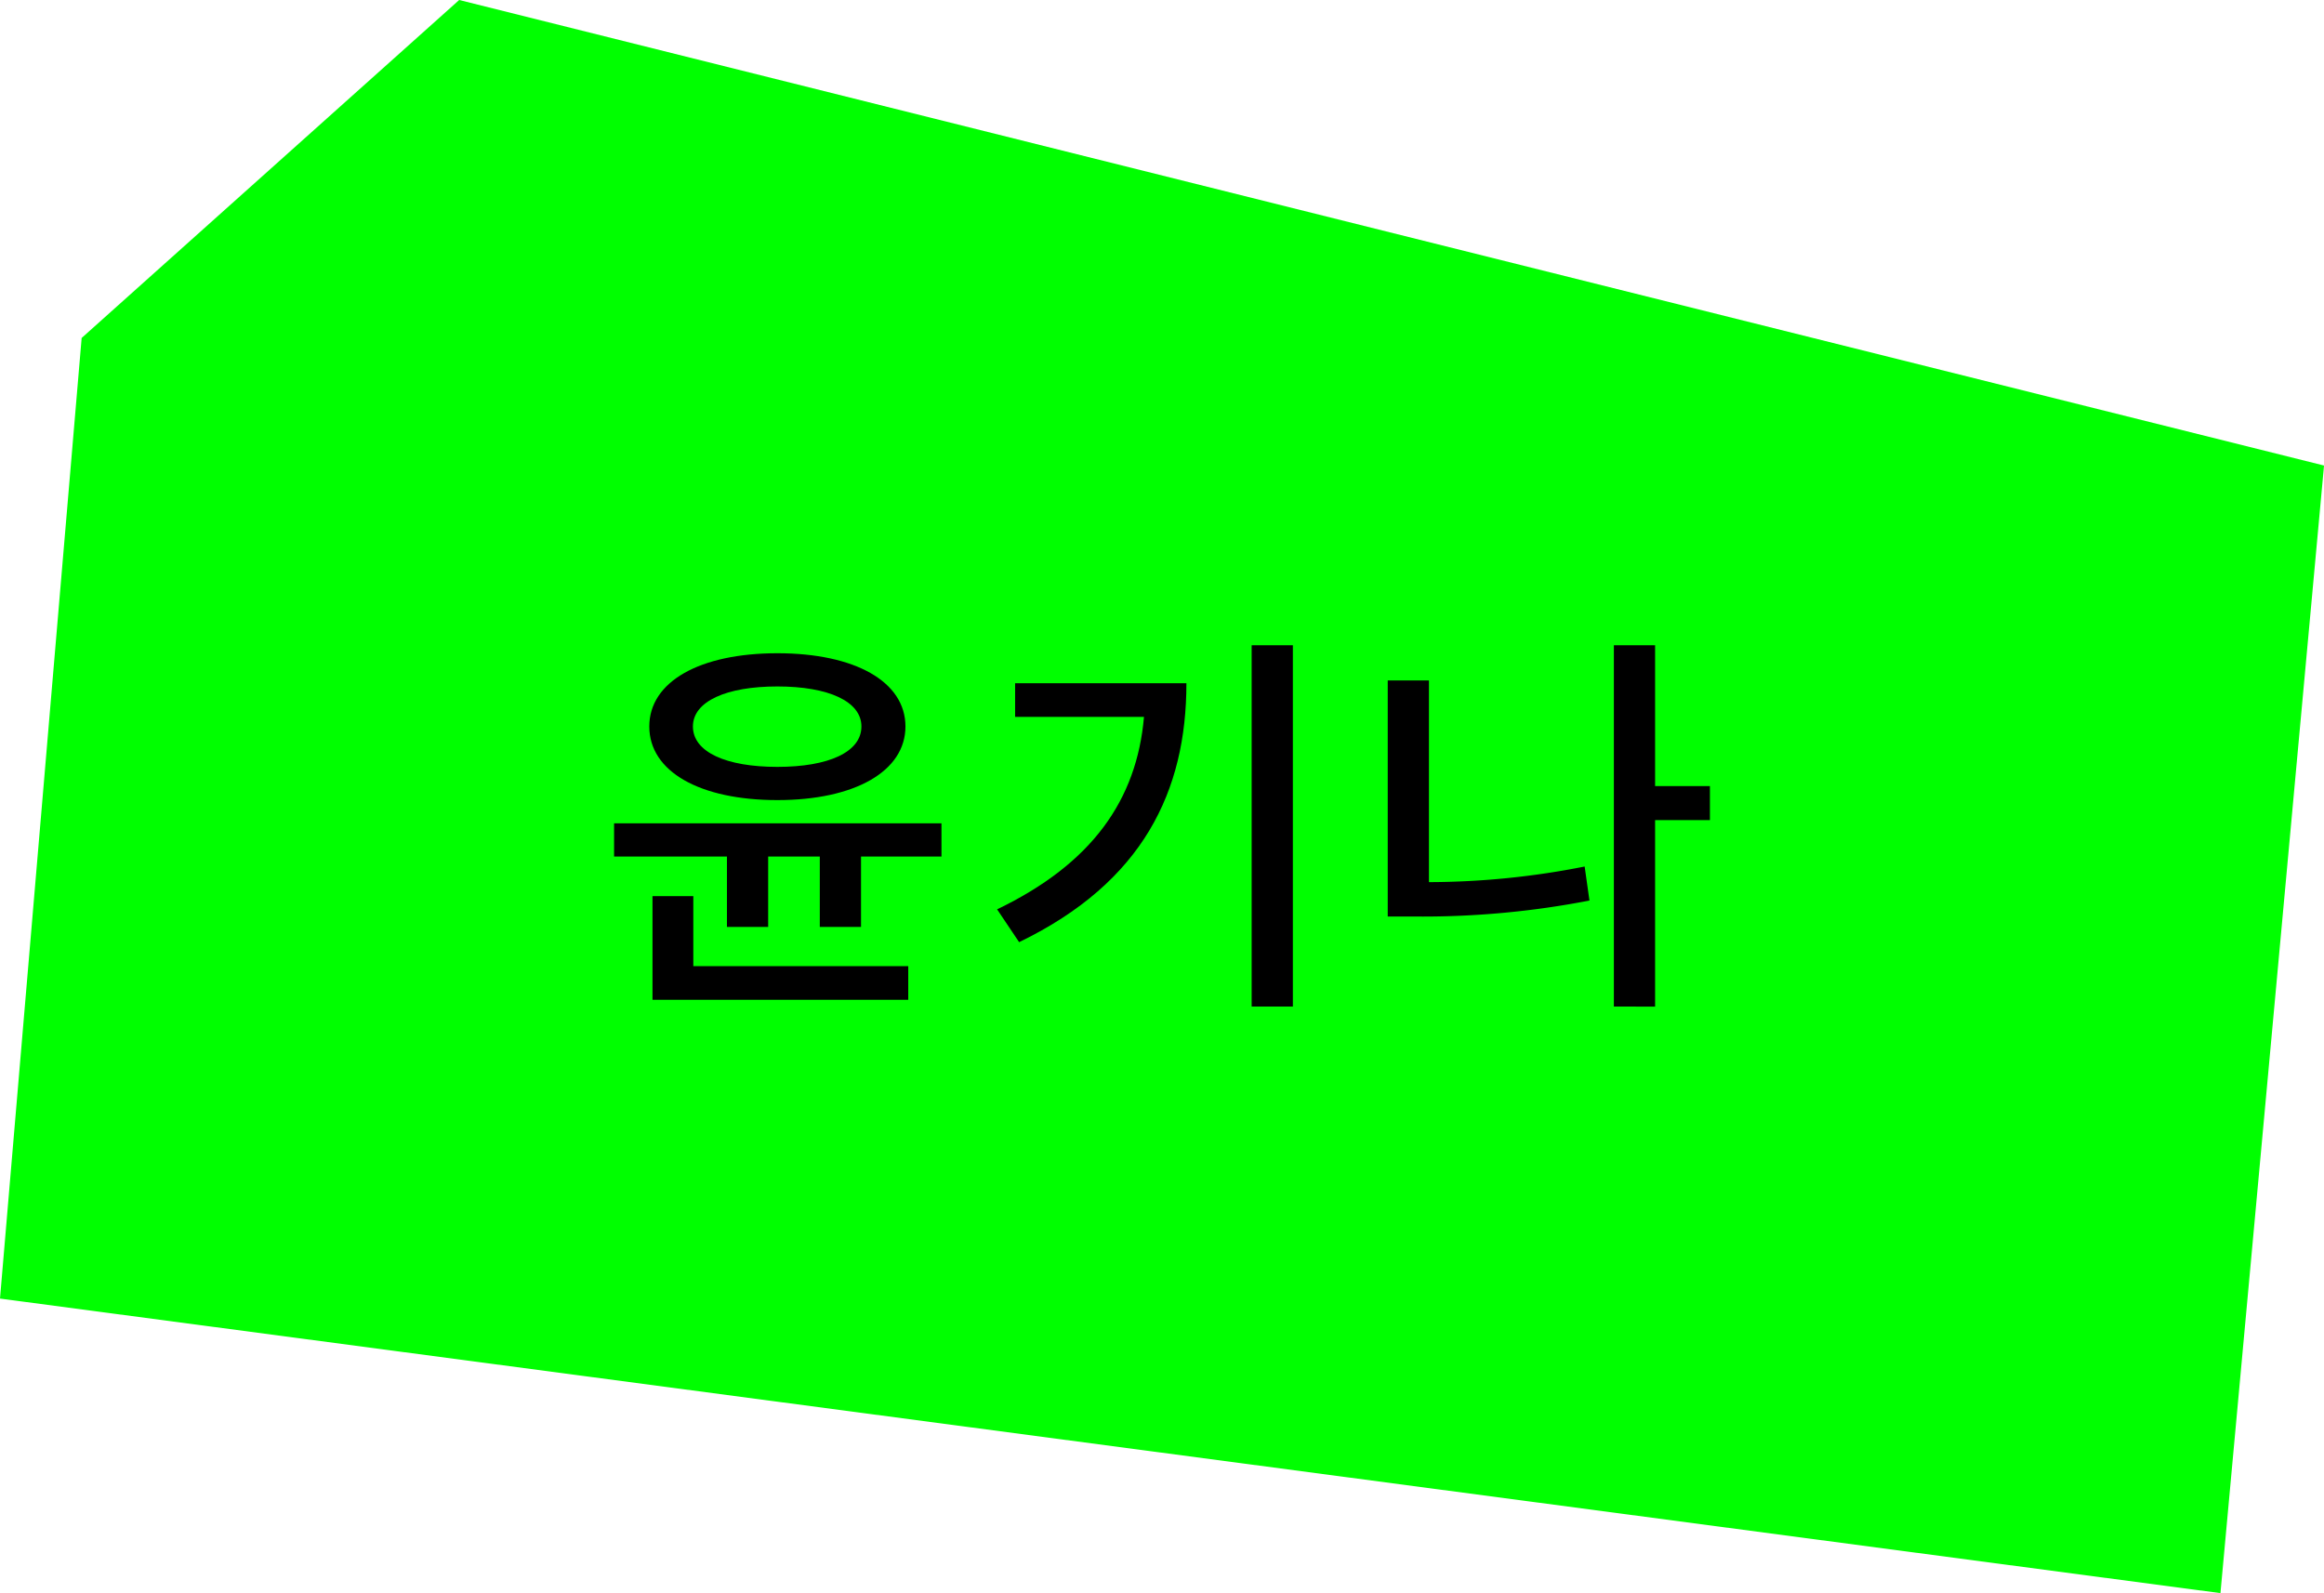 <svg id="Layer_5" data-name="Layer 5" xmlns="http://www.w3.org/2000/svg" viewBox="0 0 870.98 597.19"><defs><style>.cls-1{fill:lime;}</style></defs><polygon class="cls-1" points="172.09 0 870.99 174.51 832.17 597.19 0 486.78 30.6 126.69 172.09 0"/><path d="M352.84,308.62v12.45H322.69v26.4H307.24v-26.4H287.89v26.4H272.44v-26.4h-42.3V308.62Zm-109.5-36.3c0-16.8,18.9-27.45,48-27.45s48,10.65,48,27.45-19,27.6-48,27.6S243.34,289.27,243.34,272.32Zm16.5,89.85h80.55v12.6H244.54V335.92h15.3Zm-.15-89.85c0,9.6,12.45,15.15,31.65,15.15s31.5-5.55,31.5-15.15c0-9.45-12.45-15-31.5-15S259.69,262.87,259.69,272.32Z"/><path d="M444.64,256.12c0,40.35-16.2,74.55-62.7,97.05l-8.25-12.3c35.55-17.1,52.35-40.95,55.05-72.15h-48.3v-12.6Zm39.9-14.25V377.32H469.09V241.87Z"/><path d="M535.54,330.67a301.61,301.61,0,0,0,58.35-5.85l1.8,12.75a328.49,328.49,0,0,1-64.35,6H520.09v-88.5h15.45Zm105.3-23.25H620.29v69.9H604.84V241.87h15.45v52.8h20.55Z"/></svg>